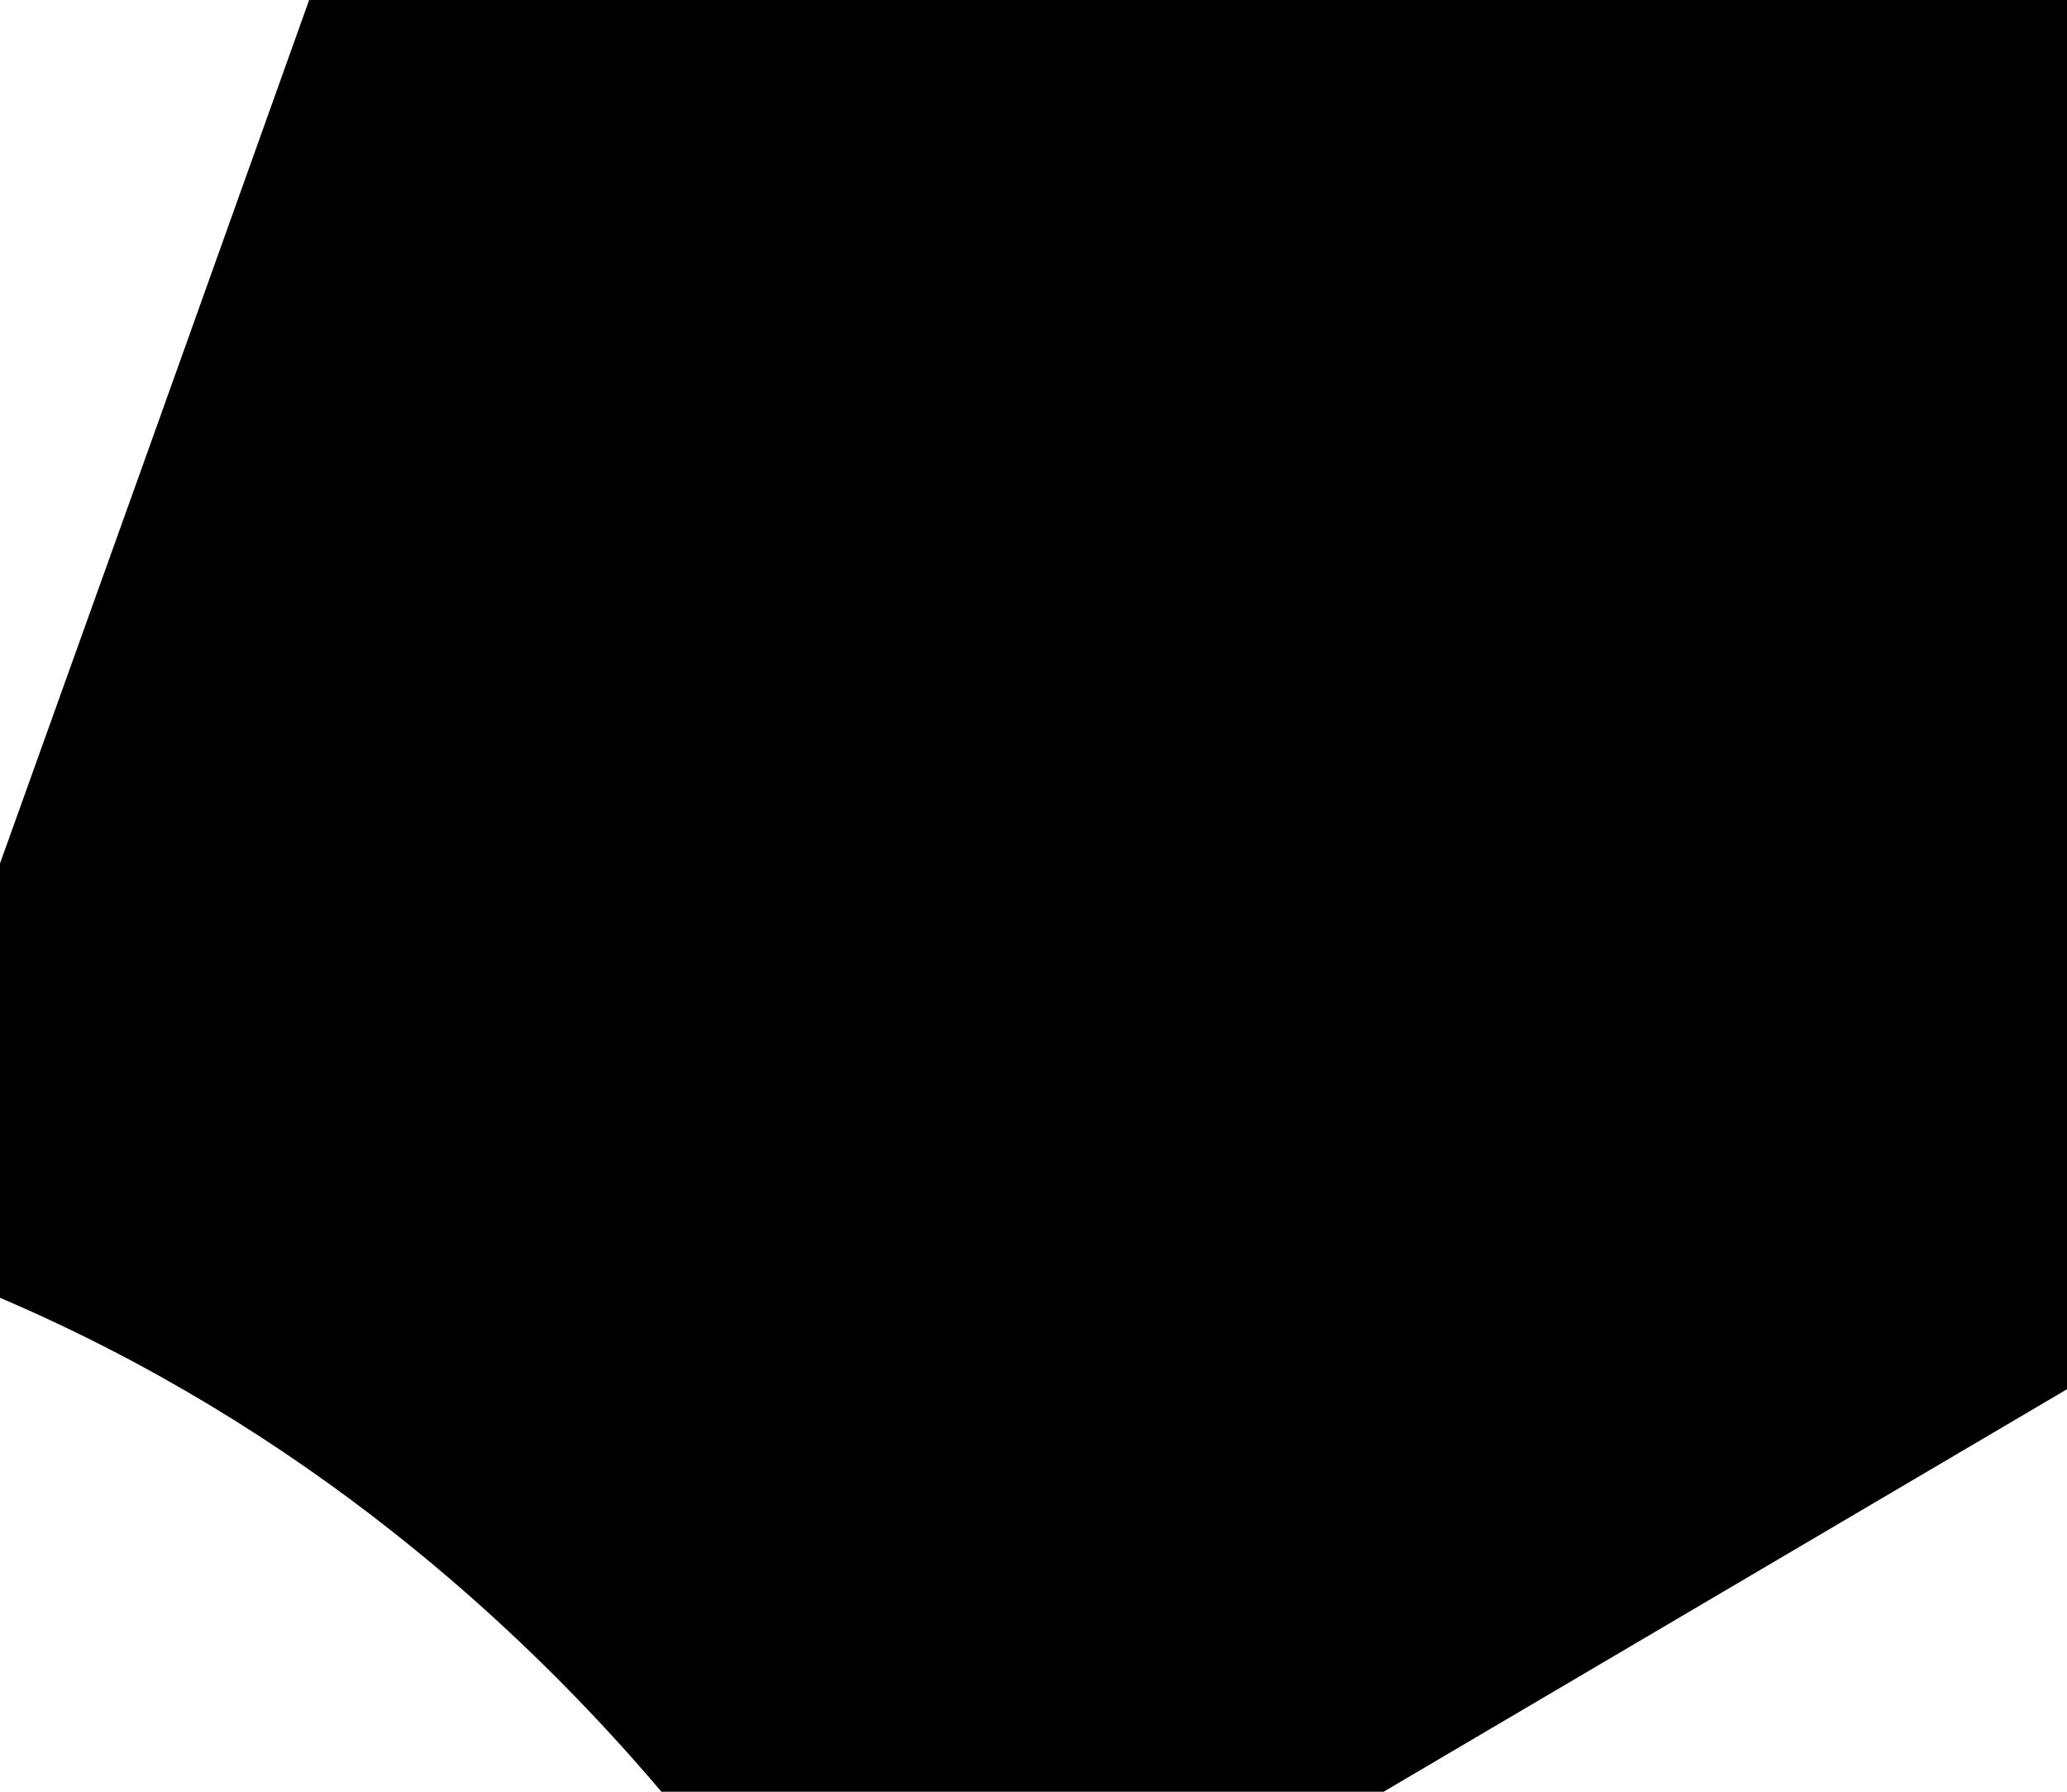 <svg id="Layer_1" data-name="Layer 1" xmlns="http://www.w3.org/2000/svg" viewBox="0 0 600 520" preserveAspectRatio="slice"><path d="M 89.74 0 C 57.77 89.5 26.8 176 0 250.6 L 0 376.65 C 88.26 414.33 151.1 471.78 192 520 L 401.631 520 C 458.341 486.63 527 446.189 600 403.189 L 600 0 L 89.74 0 z"/></svg>